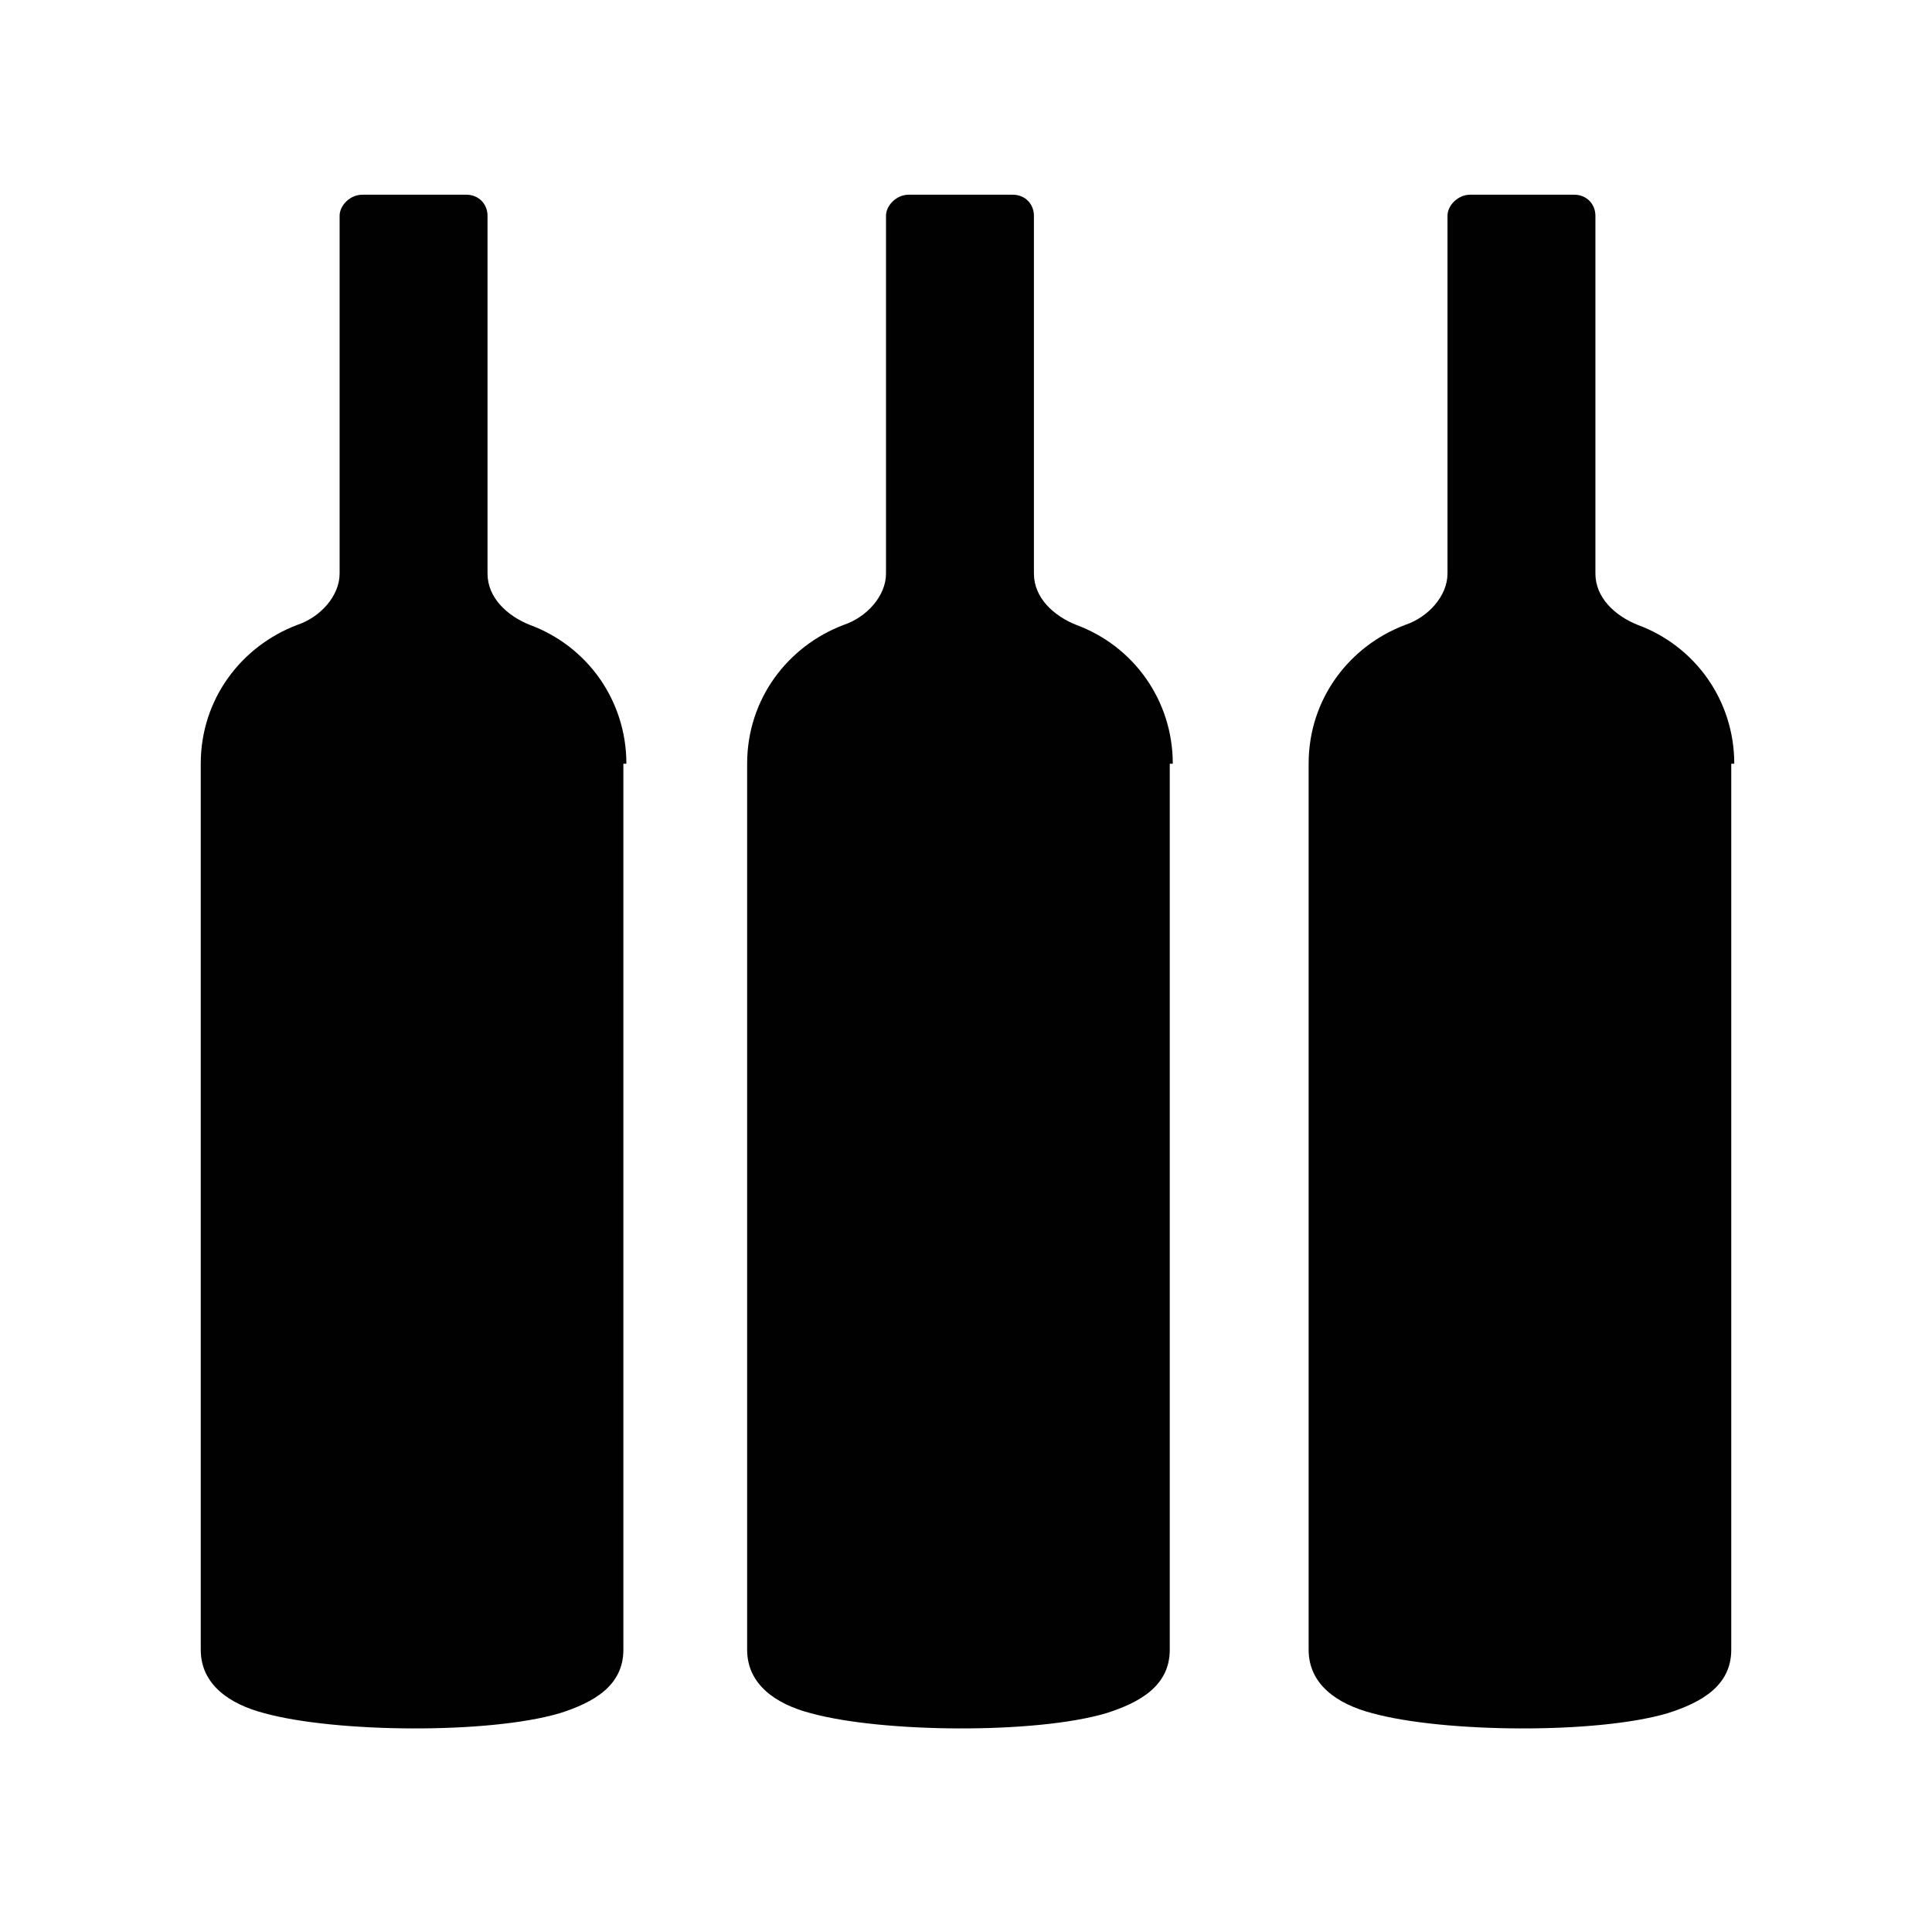 <svg xmlns="http://www.w3.org/2000/svg" version="1.1" x="0" y="0" width="128" height="128" viewBox="0 0 128 128" enable-background="new 0 0 128 128" xml:space="preserve"><path fill="#010101" d="M41.5 50.6c0-4.2-2.6-7.8-6.4-9.2 -1.5-0.6-2.8-1.8-2.8-3.4V14.3c0-0.8-0.6-1.4-1.4-1.4h-6.9c-0.8 0-1.5 0.7-1.5 1.4V38c0 1.5-1.3 2.9-2.8 3.4 -3.7 1.4-6.4 4.9-6.4 9.2v58.7c0 2.3 1.9 3.6 4.2 4.2 4.7 1.3 14.9 1.4 19.6 0 2.2-0.7 4.2-1.8 4.2-4.2V50.6zM77.7 50.6c0-4.2-2.6-7.8-6.4-9.2 -1.5-0.6-2.8-1.8-2.8-3.4V14.3c0-0.8-0.6-1.4-1.4-1.4h-6.9c-0.8 0-1.5 0.7-1.5 1.4V38c0 1.5-1.3 2.9-2.8 3.4 -3.7 1.4-6.4 4.9-6.4 9.2v58.7c0 2.3 1.9 3.6 4.2 4.2 4.7 1.3 14.9 1.4 19.6 0 2.2-0.7 4.2-1.8 4.2-4.2V50.6zM114.9 50.6c0-4.2-2.6-7.8-6.4-9.2 -1.5-0.6-2.8-1.8-2.8-3.4V14.3c0-0.8-0.6-1.4-1.4-1.4h-6.9c-0.8 0-1.5 0.7-1.5 1.4V38c0 1.5-1.3 2.9-2.8 3.4 -3.7 1.4-6.4 4.9-6.4 9.2v58.7c0 2.3 1.9 3.6 4.2 4.2 4.7 1.3 14.9 1.4 19.6 0 2.2-0.7 4.2-1.8 4.2-4.2V50.6z"/></svg>